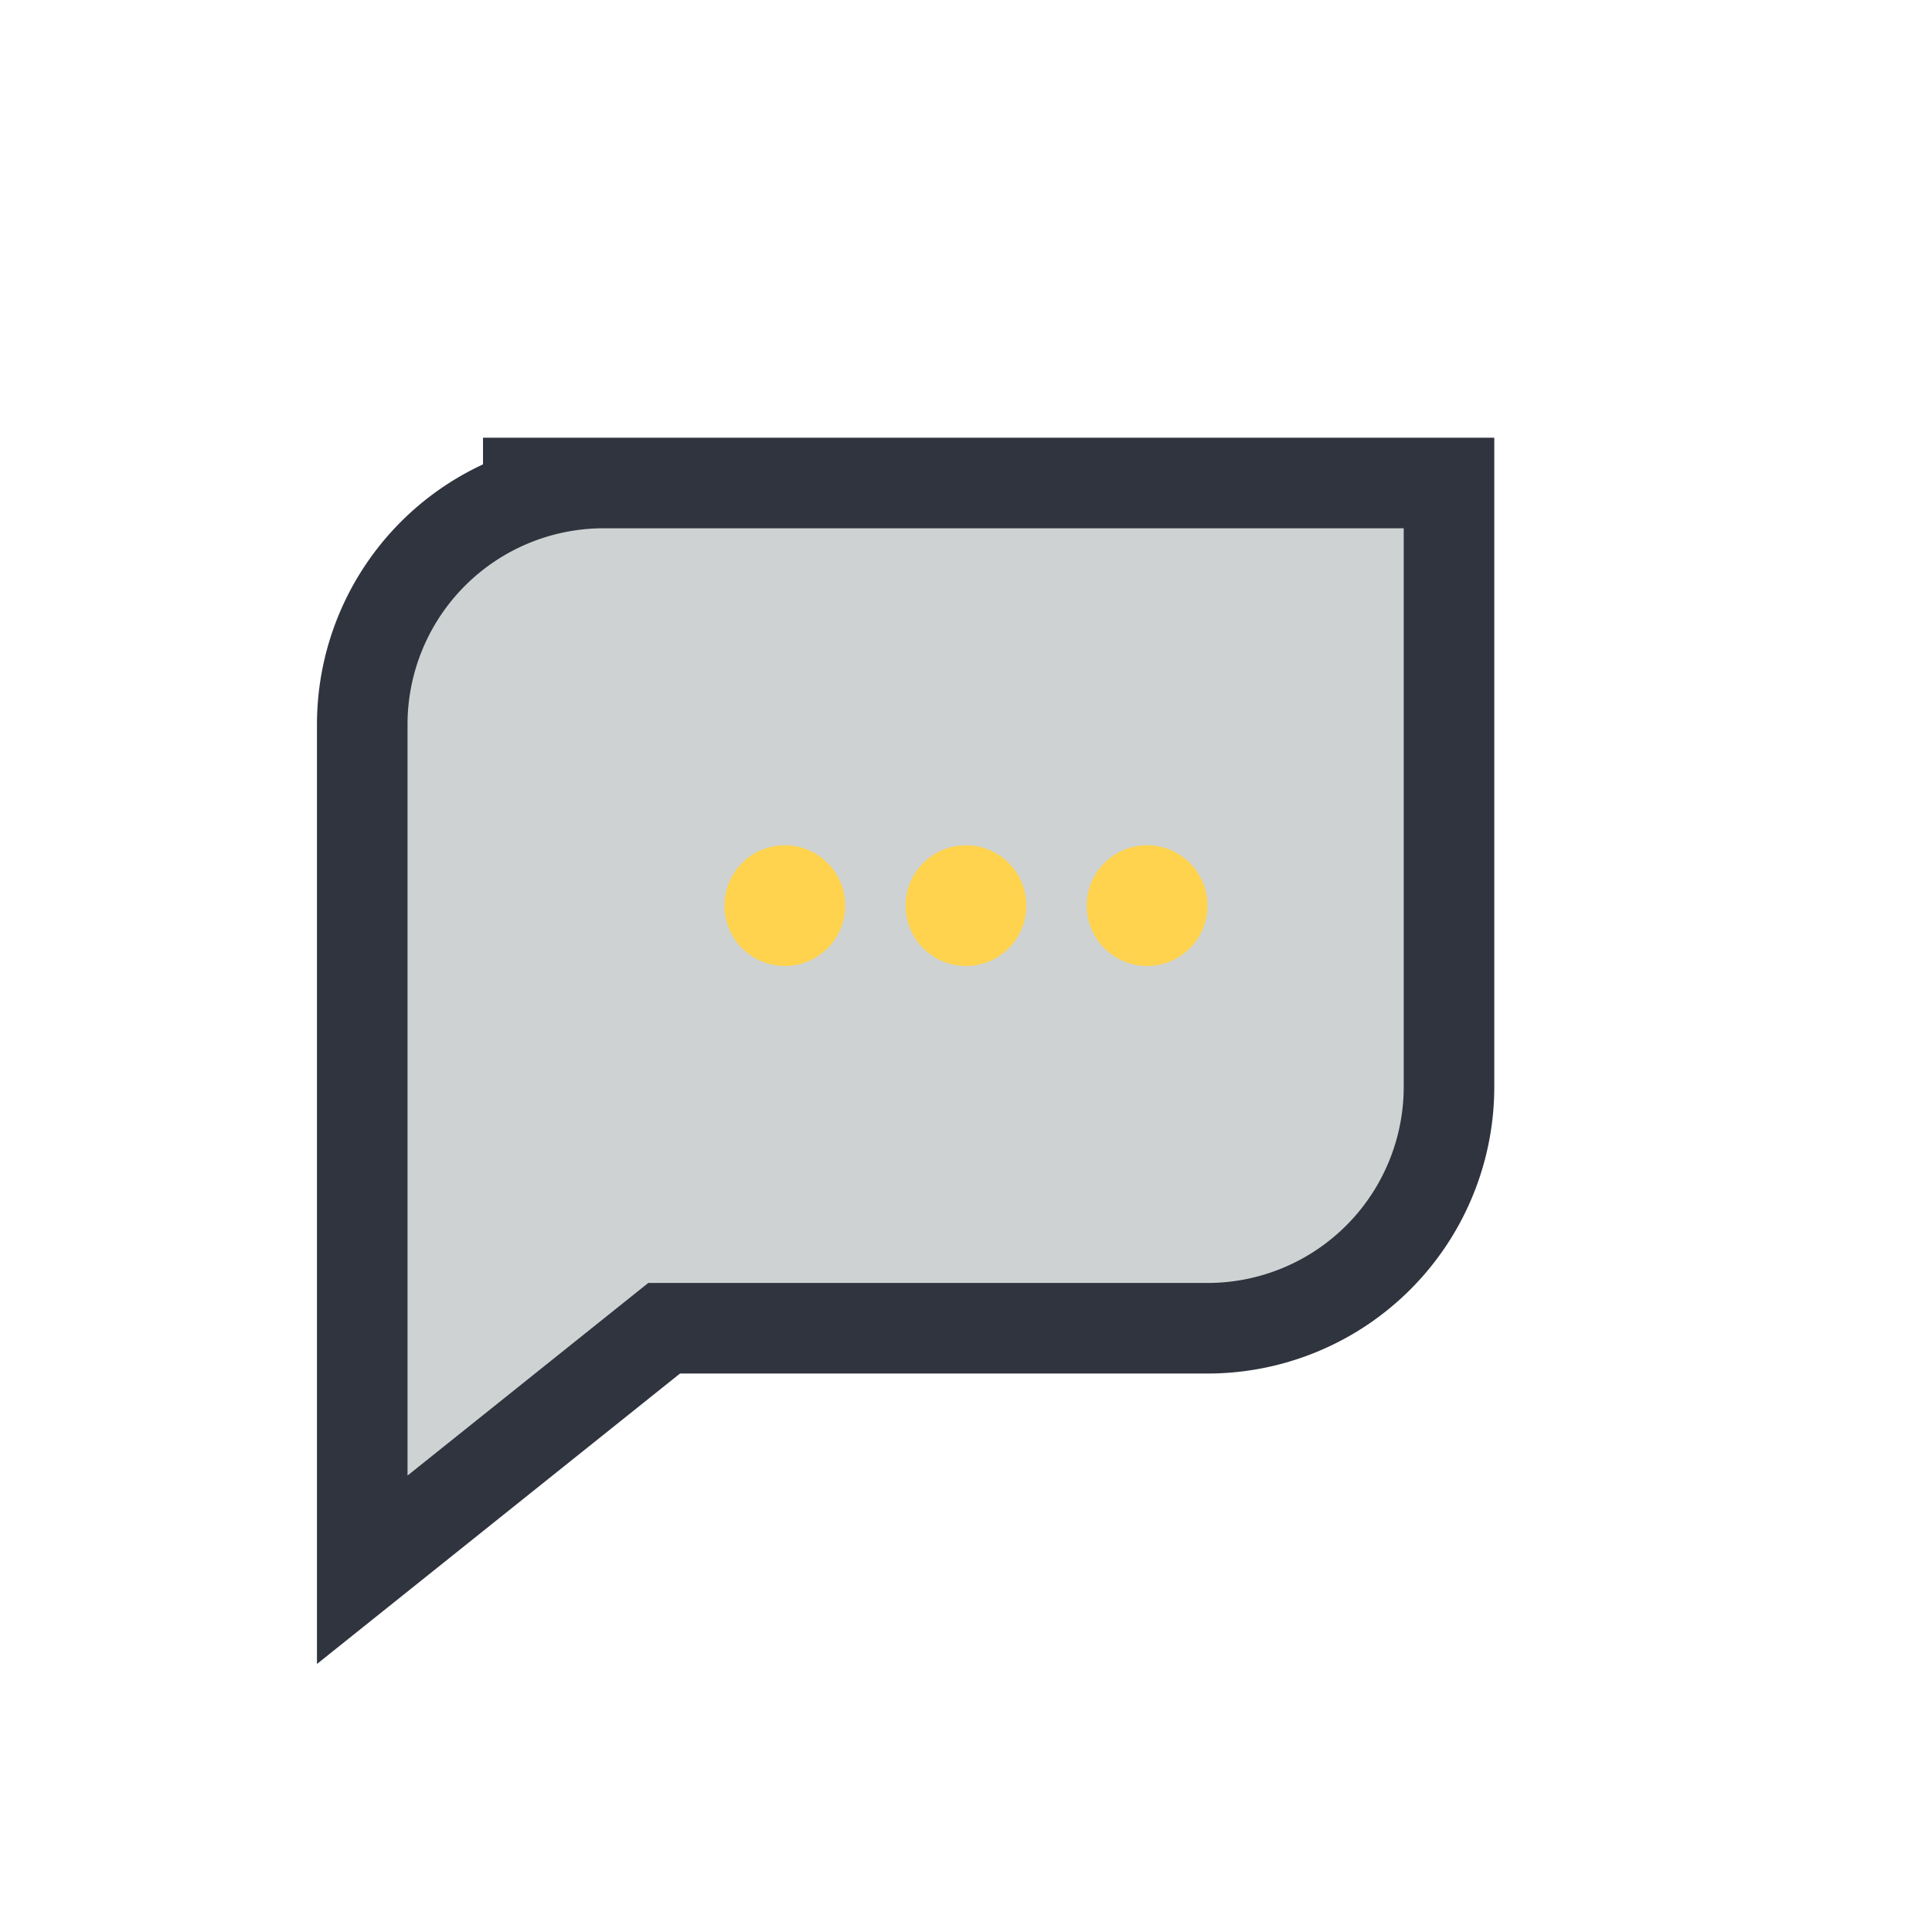 <?xml version="1.0" encoding="UTF-8"?>
<svg xmlns="http://www.w3.org/2000/svg" width="32" height="32" viewBox="0 0 32 32"><rect width="32" height="32" fill="none"/><path d="M8 8h16v10a4 4 0 01-4 4h-9l-5 4v-14a4 4 0 014-4z" fill="#CED2D2" stroke="#30343F" stroke-width="1.5"/><circle cx="13" cy="15" r="1" fill="#FFD34E"/><circle cx="16" cy="15" r="1" fill="#FFD34E"/><circle cx="19" cy="15" r="1" fill="#FFD34E"/></svg>